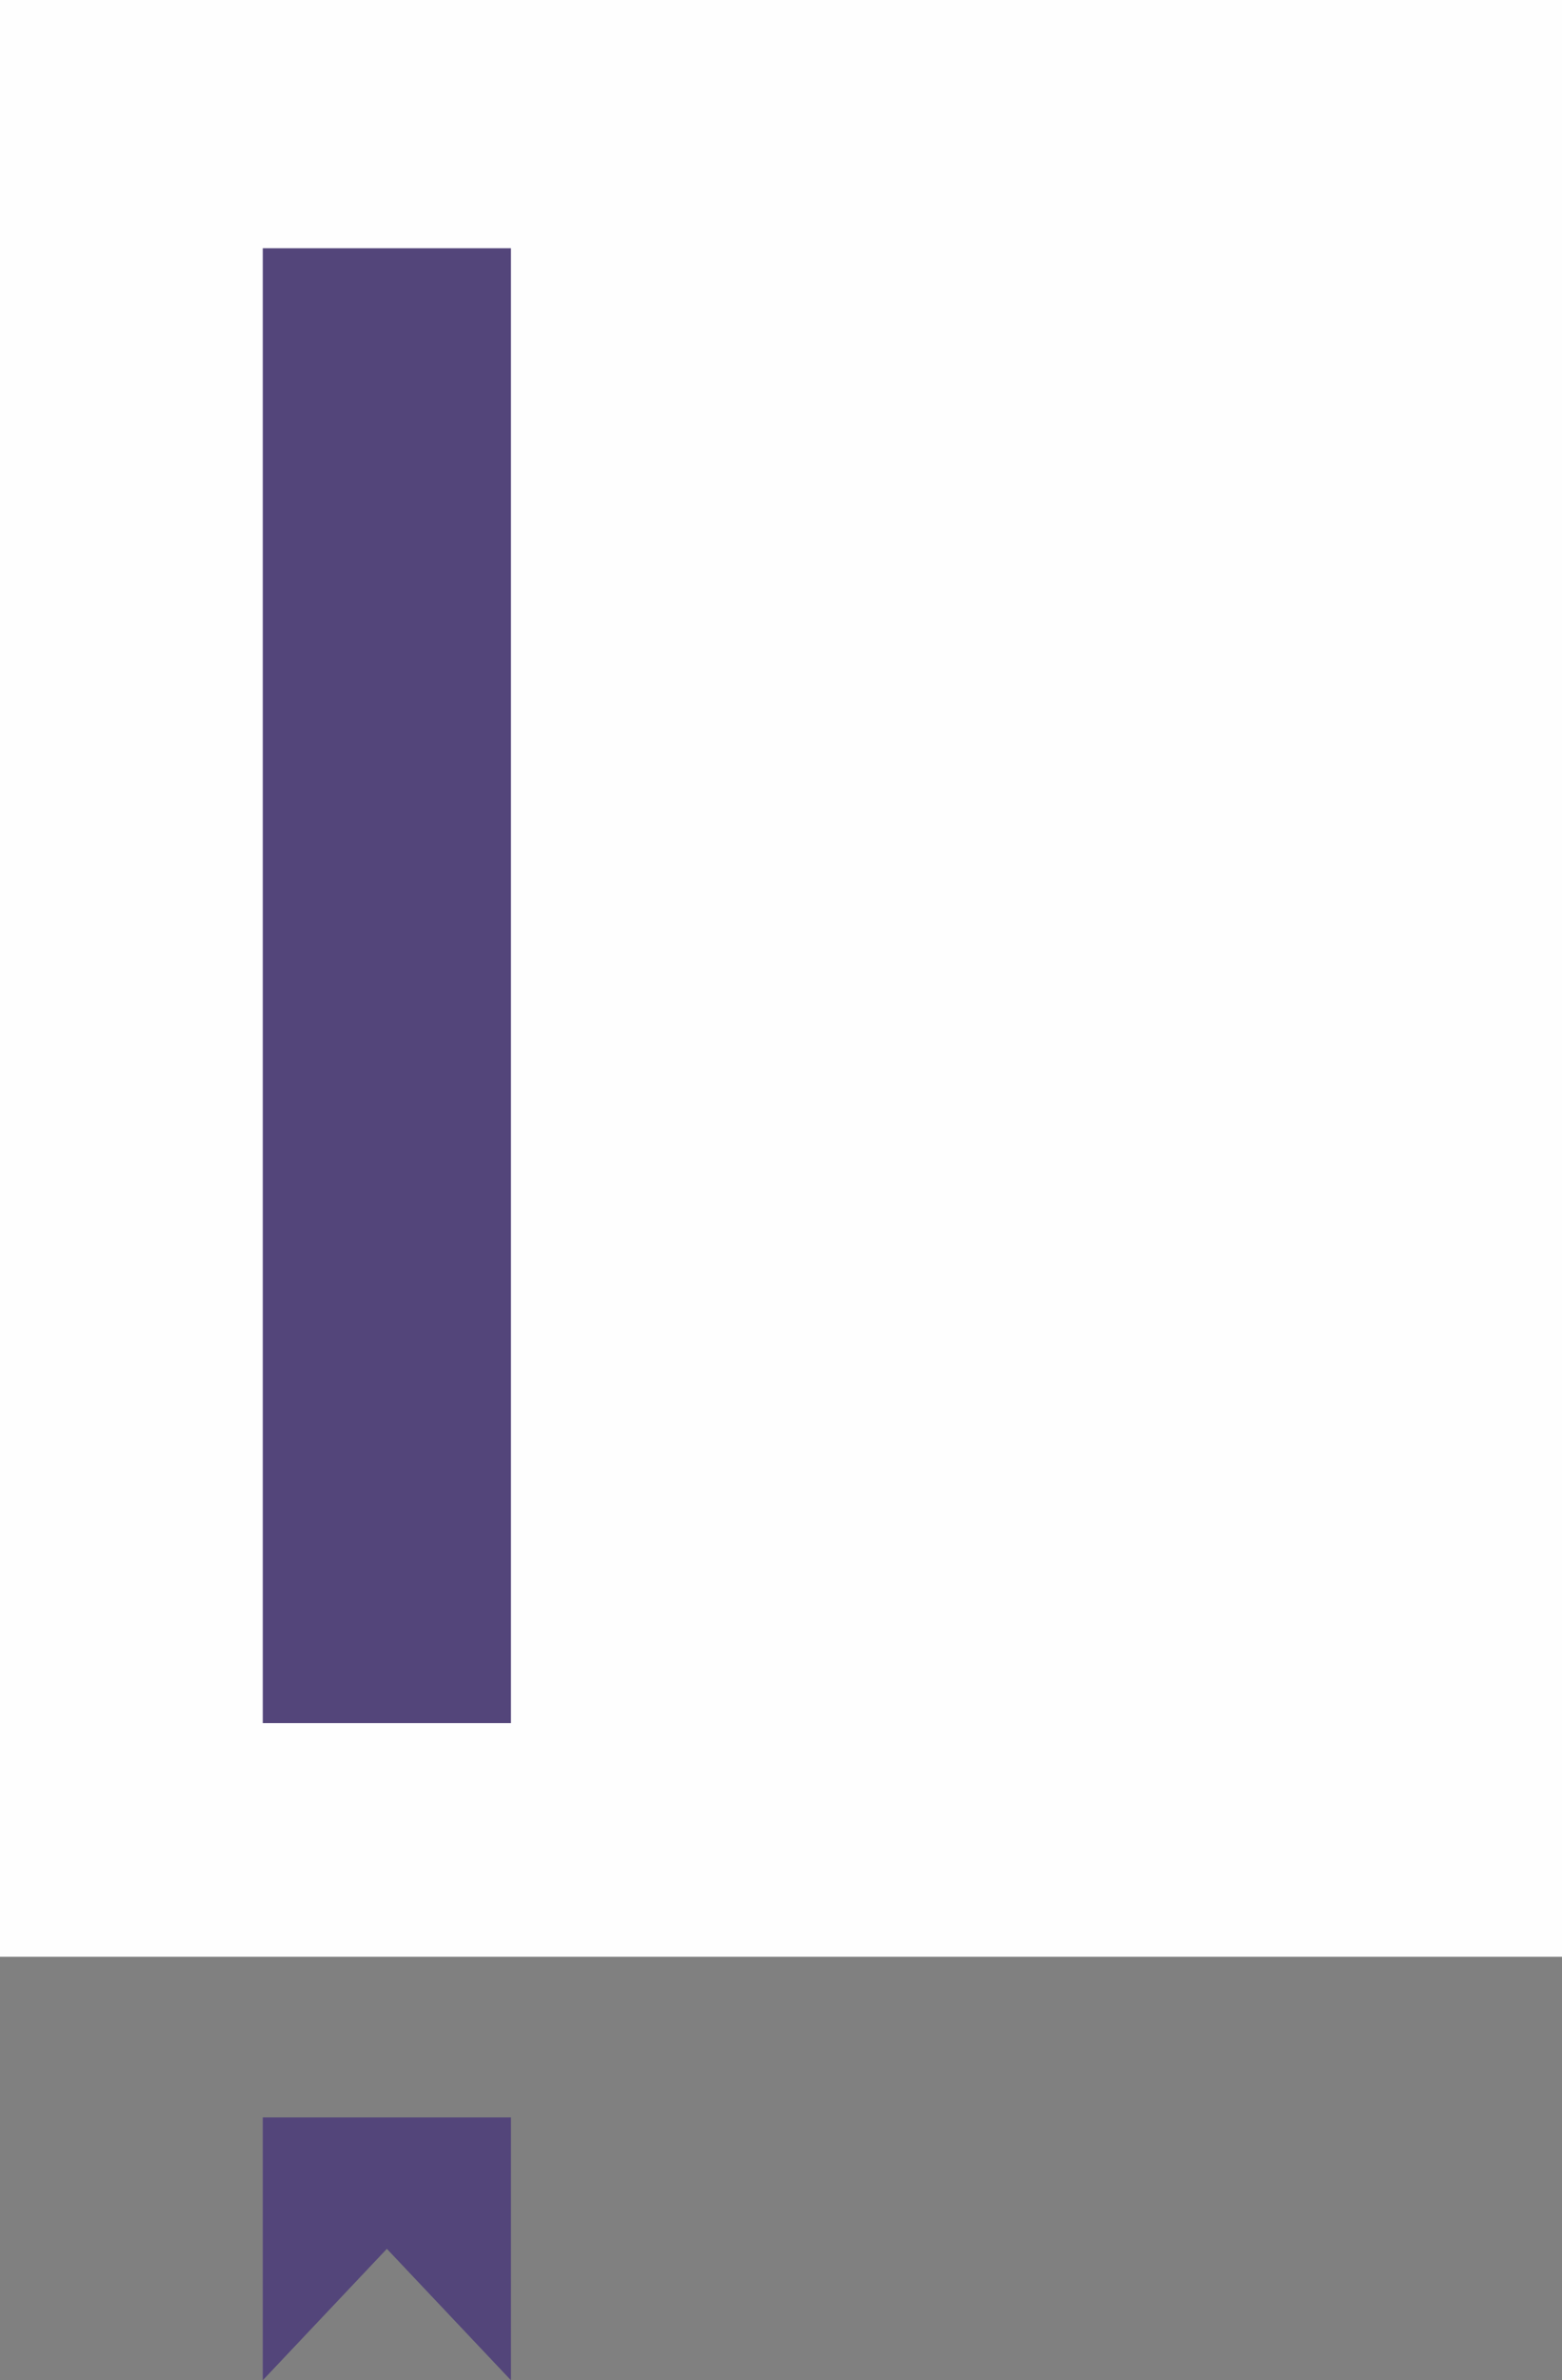 <?xml version="1.0" encoding="UTF-8"?>
<svg width="107px" height="163px" viewBox="0 0 107 163" version="1.1" xmlns="http://www.w3.org/2000/svg" xmlns:xlink="http://www.w3.org/1999/xlink">
    <rect x="0" y="0" width="107" height="163" fill="#808080" stroke="none"/>
    <!-- Generator: Sketch 49.2 (51160) - http://www.bohemiancoding.com/sketch -->
    <title>icon</title>
    <desc>Created with Sketch.</desc>
    <defs></defs>
    <g id="Templates" stroke="none" stroke-width="1" fill="none" fill-rule="evenodd">
        <g id="08_Training" transform="translate(-667, -775)">
            <g id="hero-text" transform="translate(68, 378)">
                <g id="areas-of-expertise" transform="translate(473, 397)">
                    <g id="icon" transform="translate(126, 0)">
                        <polygon id="Fill-1" fill="#FEFEFE" points="0 134 107 134 107 0 0 0"></polygon>
                        <polygon id="Fill-2" fill="#53457A" points="18 118 35 118 35 17 18 17"></polygon>
                        <polygon id="Fill-3" fill="#53457A" points="18 145 18 163 26.501 154 35 163 35 145"></polygon>
                    </g>
                </g>
            </g>
        </g>
    </g>
</svg>
